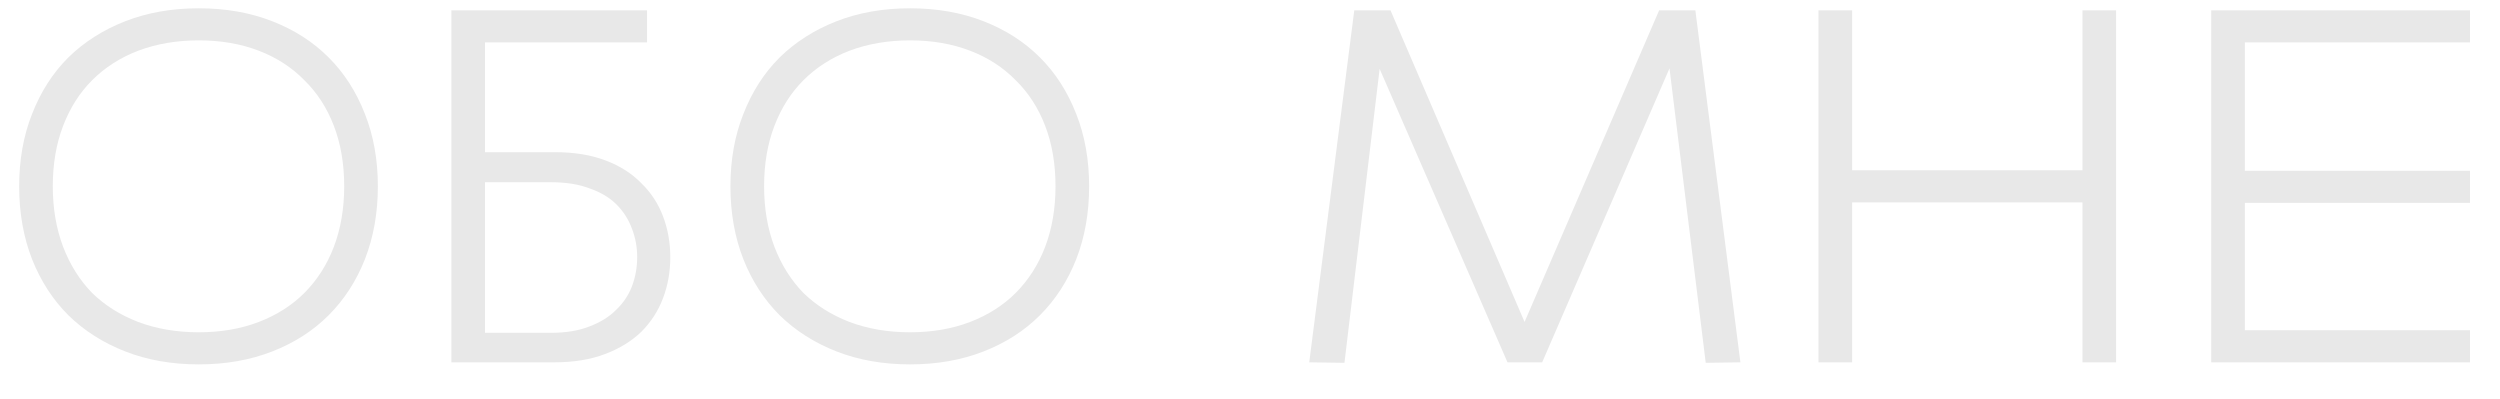 <?xml version="1.0" encoding="UTF-8"?> <svg xmlns="http://www.w3.org/2000/svg" width="69" height="11" viewBox="0 0 69 11" fill="none"> <path d="M0.529 5.143C0.529 4.41 0.648 3.743 0.886 3.143C1.124 2.533 1.457 2.014 1.886 1.586C2.324 1.157 2.848 0.824 3.457 0.586C4.067 0.348 4.743 0.229 5.486 0.229C6.229 0.229 6.905 0.348 7.514 0.586C8.124 0.824 8.643 1.157 9.071 1.586C9.5 2.014 9.833 2.533 10.071 3.143C10.309 3.743 10.429 4.41 10.429 5.143C10.429 5.876 10.309 6.548 10.071 7.157C9.833 7.757 9.5 8.271 9.071 8.7C8.643 9.129 8.124 9.462 7.514 9.7C6.905 9.938 6.229 10.057 5.486 10.057C4.743 10.057 4.067 9.938 3.457 9.7C2.848 9.462 2.324 9.129 1.886 8.7C1.457 8.271 1.124 7.757 0.886 7.157C0.648 6.548 0.529 5.876 0.529 5.143ZM1.457 5.143C1.457 5.752 1.552 6.31 1.743 6.814C1.933 7.31 2.2 7.733 2.543 8.086C2.895 8.429 3.319 8.695 3.814 8.886C4.319 9.076 4.876 9.171 5.486 9.171C6.095 9.171 6.648 9.076 7.143 8.886C7.638 8.695 8.057 8.429 8.4 8.086C8.752 7.733 9.024 7.31 9.214 6.814C9.405 6.31 9.5 5.752 9.5 5.143C9.5 4.524 9.405 3.967 9.214 3.471C9.024 2.976 8.752 2.557 8.4 2.214C8.057 1.862 7.638 1.59 7.143 1.4C6.648 1.21 6.095 1.114 5.486 1.114C4.876 1.114 4.319 1.21 3.814 1.4C3.319 1.59 2.895 1.862 2.543 2.214C2.2 2.557 1.933 2.976 1.743 3.471C1.552 3.967 1.457 4.524 1.457 5.143ZM12.458 10V0.286H17.858V1.171H13.386V4.2H15.315C15.848 4.2 16.315 4.276 16.715 4.429C17.115 4.581 17.443 4.79 17.701 5.057C17.967 5.314 18.167 5.619 18.3 5.971C18.434 6.324 18.5 6.7 18.5 7.1C18.5 7.5 18.434 7.876 18.3 8.229C18.167 8.581 17.967 8.89 17.701 9.157C17.434 9.414 17.101 9.619 16.701 9.771C16.3 9.924 15.834 10 15.3 10H12.458ZM15.2 9.186C15.61 9.186 15.962 9.129 16.258 9.014C16.562 8.9 16.81 8.748 17 8.557C17.201 8.367 17.348 8.148 17.443 7.9C17.539 7.643 17.586 7.376 17.586 7.1C17.586 6.824 17.539 6.562 17.443 6.314C17.348 6.057 17.205 5.833 17.015 5.643C16.824 5.452 16.577 5.305 16.272 5.2C15.977 5.086 15.62 5.029 15.2 5.029H13.386V9.186H15.2ZM20.16 5.143C20.16 4.41 20.279 3.743 20.518 3.143C20.756 2.533 21.089 2.014 21.518 1.586C21.956 1.157 22.48 0.824 23.089 0.586C23.698 0.348 24.375 0.229 25.118 0.229C25.86 0.229 26.537 0.348 27.146 0.586C27.756 0.824 28.275 1.157 28.703 1.586C29.132 2.014 29.465 2.533 29.703 3.143C29.941 3.743 30.06 4.41 30.06 5.143C30.06 5.876 29.941 6.548 29.703 7.157C29.465 7.757 29.132 8.271 28.703 8.7C28.275 9.129 27.756 9.462 27.146 9.7C26.537 9.938 25.86 10.057 25.118 10.057C24.375 10.057 23.698 9.938 23.089 9.7C22.48 9.462 21.956 9.129 21.518 8.7C21.089 8.271 20.756 7.757 20.518 7.157C20.279 6.548 20.16 5.876 20.16 5.143ZM21.089 5.143C21.089 5.752 21.184 6.31 21.375 6.814C21.565 7.31 21.832 7.733 22.175 8.086C22.527 8.429 22.951 8.695 23.446 8.886C23.951 9.076 24.508 9.171 25.118 9.171C25.727 9.171 26.279 9.076 26.775 8.886C27.27 8.695 27.689 8.429 28.032 8.086C28.384 7.733 28.656 7.31 28.846 6.814C29.037 6.31 29.132 5.752 29.132 5.143C29.132 4.524 29.037 3.967 28.846 3.471C28.656 2.976 28.384 2.557 28.032 2.214C27.689 1.862 27.27 1.59 26.775 1.4C26.279 1.21 25.727 1.114 25.118 1.114C24.508 1.114 23.951 1.21 23.446 1.4C22.951 1.59 22.527 1.862 22.175 2.214C21.832 2.557 21.565 2.976 21.375 3.471C21.184 3.967 21.089 4.524 21.089 5.143ZM42.078 8.886L45.792 0.286H46.792L48.035 10L47.078 10.014L46.078 1.886L42.564 10H41.607L38.078 1.9L37.107 10.014L36.135 10L37.378 0.286H38.378L42.078 8.886ZM50.19 0.286H51.119V4.7H57.476V0.286H58.404V10H57.476V5.586H51.119V10H50.19V0.286ZM61.03 0.286H68.172V1.171H61.958V4.714H68.172V5.6H61.958V9.114H68.172V10H61.03V0.286Z" fill="#E8E8E8"></path> </svg> 